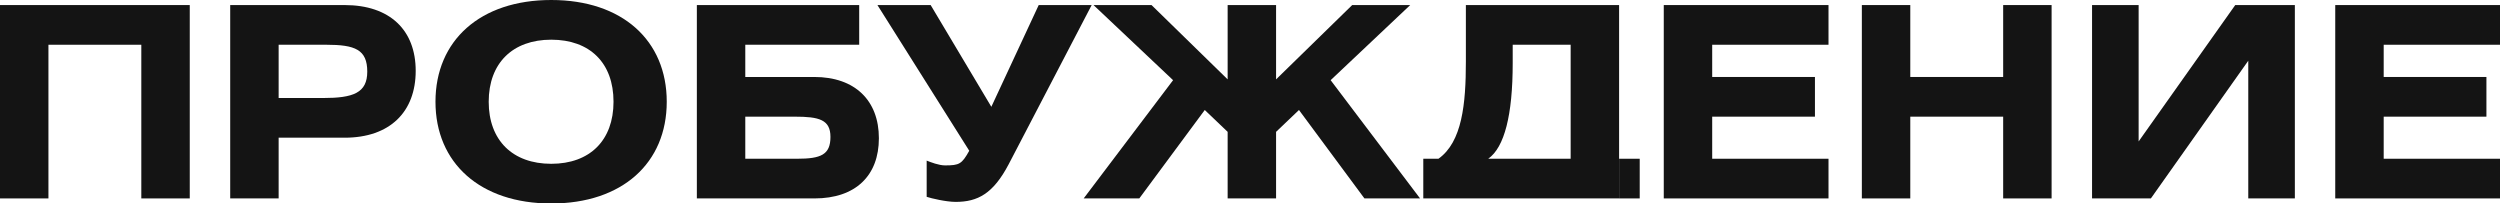 <svg width="1720" height="140" viewBox="0 0 1720 140" fill="none" xmlns="http://www.w3.org/2000/svg">
<path d="M0 3.482V136.518H33.324V30.785H97.226V136.518H130.55V3.482H0Z" fill="#141414"/>
<path d="M158.381 136.518H191.705V94.738H237.114C268.241 94.738 286.002 76.963 286.002 48.743C286.002 20.707 268.241 3.482 237.114 3.482H158.381V136.518ZM191.705 30.785H224.48C244.255 30.785 252.678 34.084 252.678 49.293C252.678 63.953 242.973 67.435 222.283 67.435H191.705V30.785Z" fill="#141414"/>
<path d="M379.257 0C330.369 0 299.608 27.853 299.608 70C299.608 112.147 330.369 140 379.257 140C428.144 140 458.722 112.147 458.722 70C458.722 27.853 428.144 0 379.257 0ZM379.257 27.304C405.806 27.304 422.102 43.246 422.102 70C422.102 96.571 405.806 112.696 379.257 112.696C352.707 112.696 336.228 96.571 336.228 70C336.228 43.429 352.707 27.304 379.257 27.304Z" fill="#141414"/>
<path d="M479.435 3.482V136.518H560.365C588.746 136.518 604.675 120.759 604.675 95.105C604.675 69.267 588.38 52.958 560.182 52.958H512.759V30.785H591.126V3.482H479.435ZM512.759 80.262H546.816C563.478 80.262 571.351 82.278 571.351 94.189C571.351 106.466 564.76 109.215 548.464 109.215H512.759V80.262Z" fill="#141414"/>
<path d="M603.674 3.482L666.844 103.717C661.717 112.88 660.069 113.796 650.181 113.796C645.97 113.796 640.294 111.597 637.548 110.497V135.419C640.843 136.518 651.097 138.901 657.505 138.901C672.703 138.901 683.322 133.22 693.942 113.063L751.069 3.482H714.633L682.041 73.482L640.294 3.482H603.674Z" fill="#141414"/>
<path d="M844.619 3.482V54.607L792.252 3.482H752.337L807.083 55.157L745.562 136.518H783.83L828.872 75.681L844.619 90.707V136.518H877.943V90.707L893.69 75.681L938.732 136.518H977L915.479 55.157L970.225 3.482H930.31L877.943 54.607V3.482H844.619Z" fill="#141414"/>
<path d="M1008.52 3.482V42.513C1008.52 71.466 1005.96 97.67 989.66 109.215H979.223V136.518H1011.08H1097.82H1113.94V109.215V3.482H1008.52ZM1080.61 30.785V109.215H1023.9C1035.07 101.335 1040.74 79.162 1040.74 43.429V30.785H1080.61Z" fill="#141414"/>
<path d="M1144.67 3.482V136.518H1258.01V109.215H1177.99V80.262H1248.68V52.958H1177.99V30.785H1258.01V3.482H1144.67Z" fill="#141414"/>
<path d="M1314.28 3.482H1280.95V136.518H1314.28V80.262H1378.18V136.518H1411.5V3.482H1378.18V52.958H1314.28V3.482Z" fill="#141414"/>
<path d="M1439.33 3.482V136.518H1479.8L1546.81 41.78V136.518H1578.86V3.482H1537.84L1471.38 97.304V3.482H1439.33Z" fill="#141414"/>
<path d="M1606.65 3.482V136.518H1720V109.215H1639.98V80.262H1710.66V52.958H1639.98V30.785H1720V3.482H1606.65Z" fill="#141414"/>
<path d="M1113.94 109.215V136.518H1128.12V109.215H1113.94Z" fill="#141414"/>
</svg>
